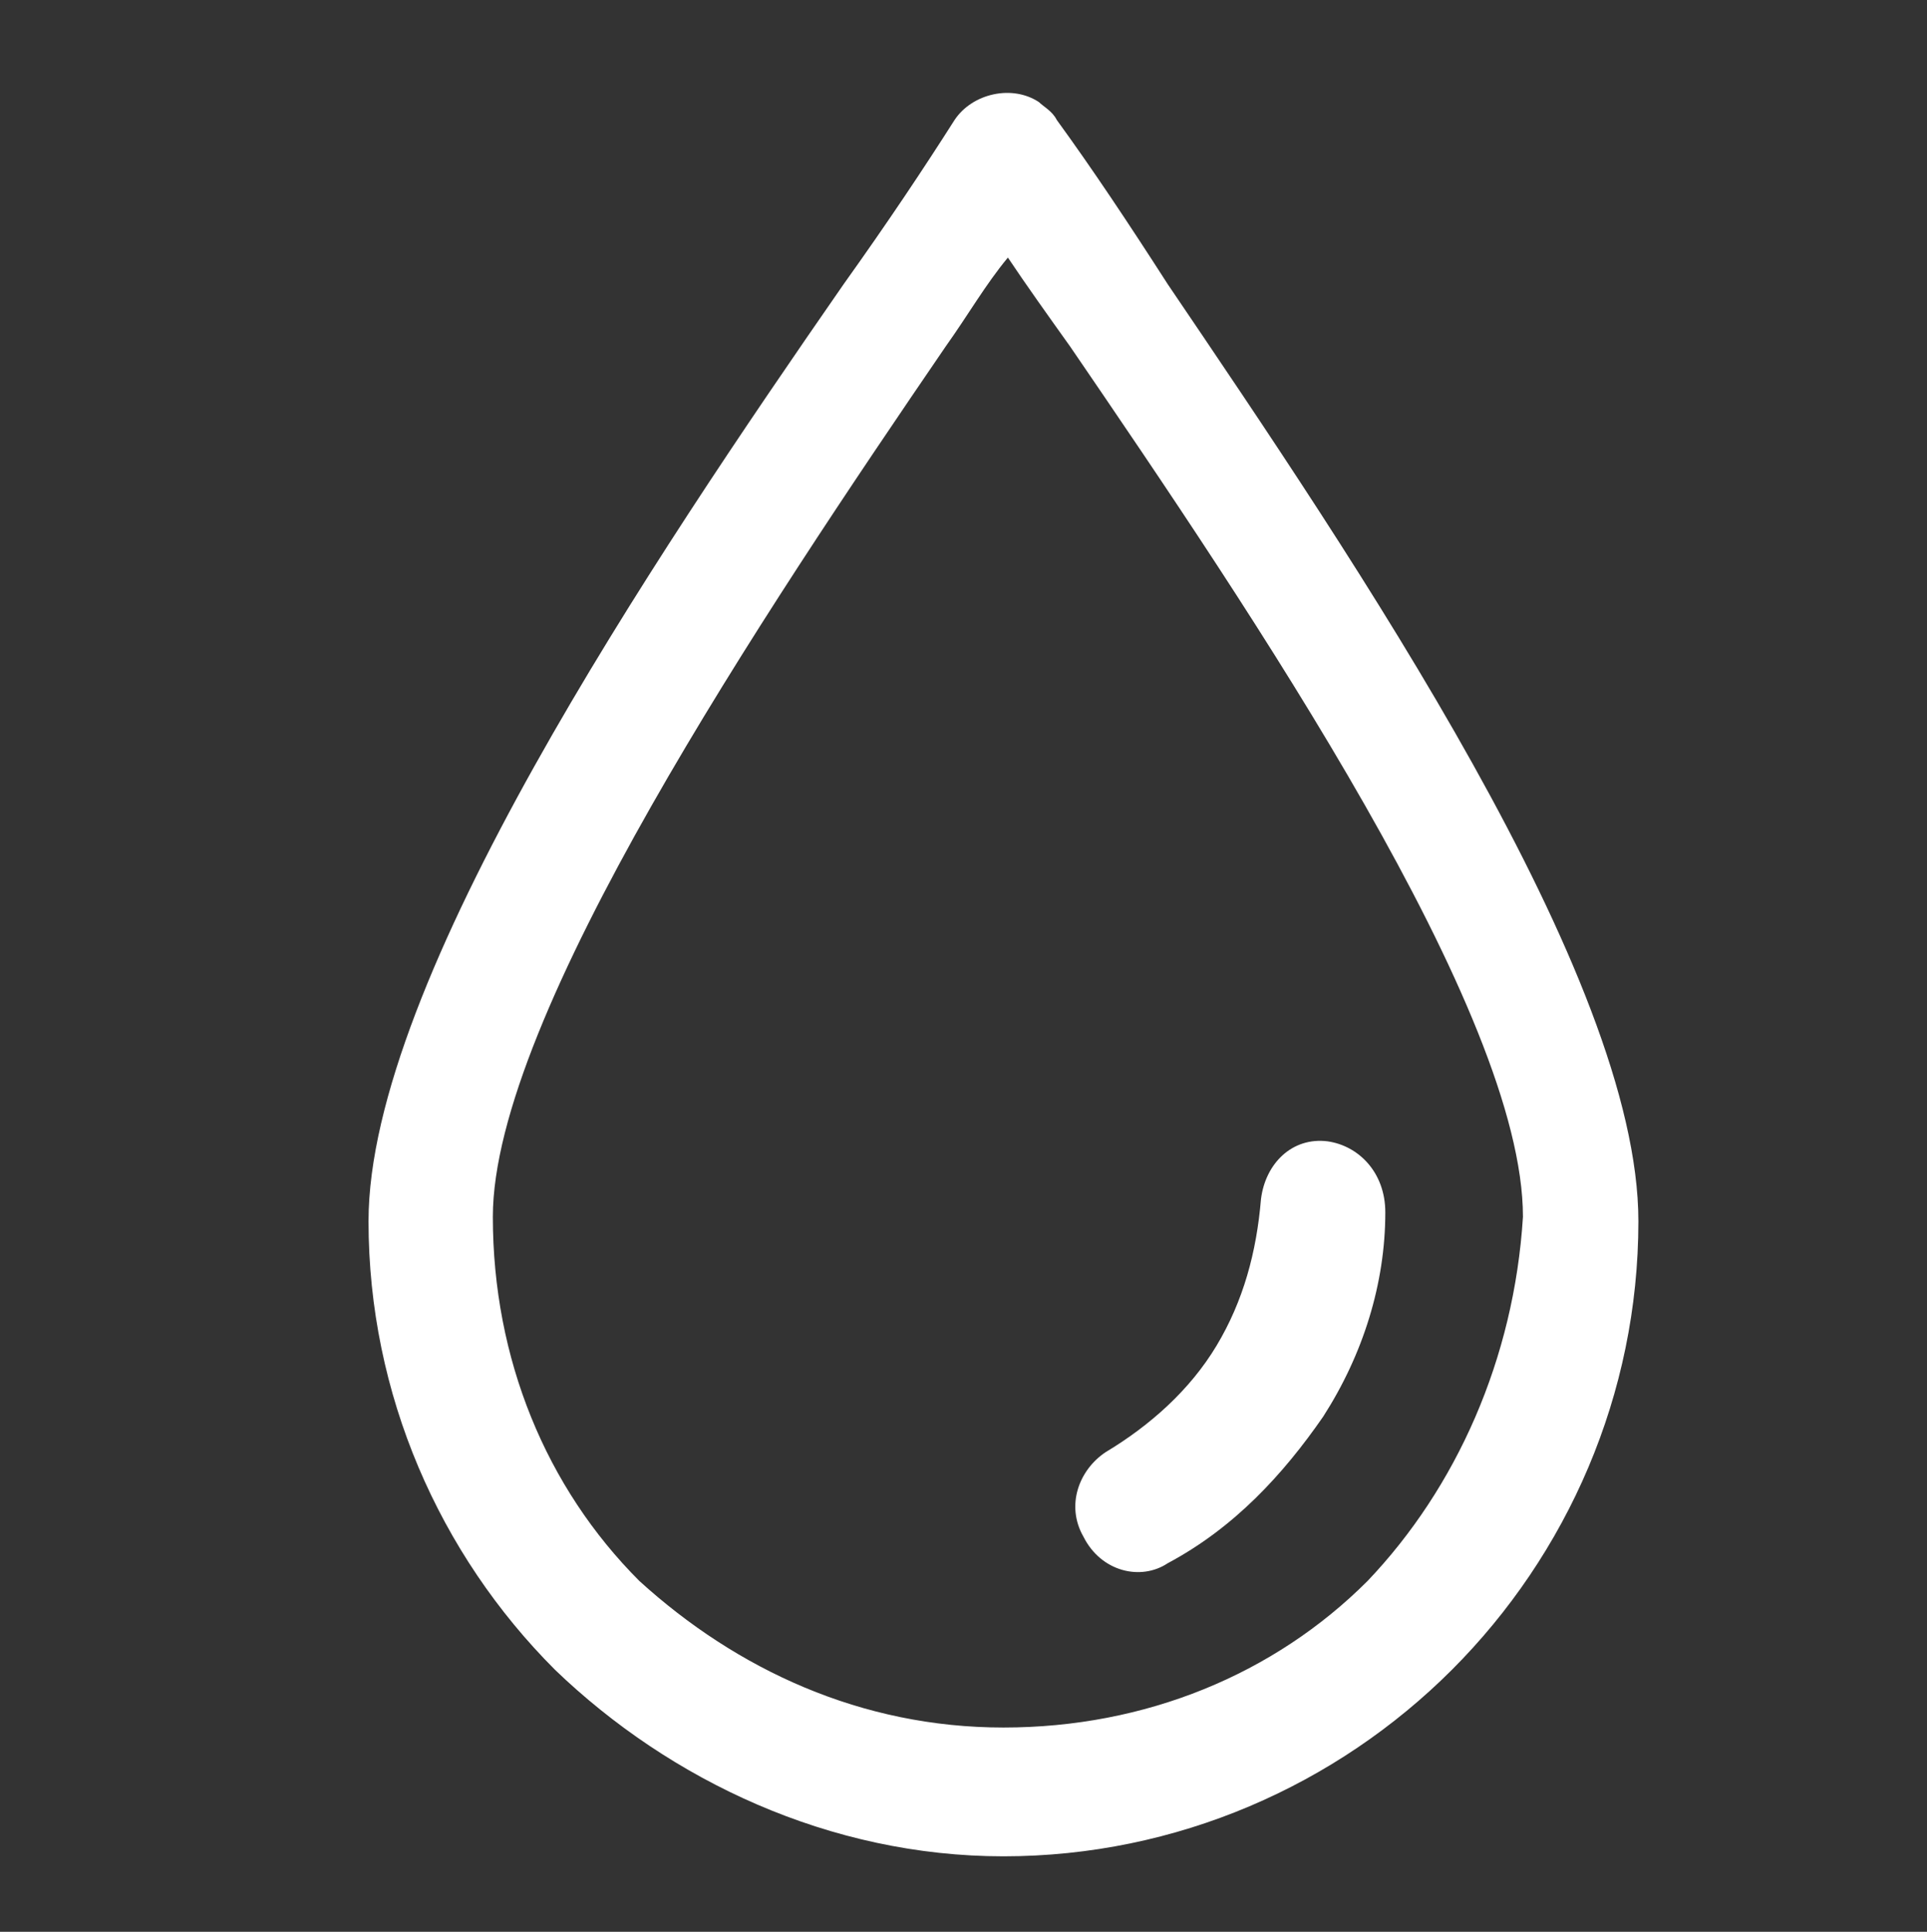 <?xml version="1.0" encoding="utf-8"?>
<!-- Generator: Adobe Illustrator 25.0.0, SVG Export Plug-In . SVG Version: 6.00 Build 0)  -->
<svg version="1.1" id="Groupe_1090" xmlns="http://www.w3.org/2000/svg" xmlns:xlink="http://www.w3.org/1999/xlink" x="0px"
	 y="0px" viewBox="0 0 43.4 43.5" style="enable-background:new 0 0 43.4 43.5;" xml:space="preserve">
<rect x="0" y="0" width="43.4" height="43.5" fill="#333333" stroke="none"/>
<style type="text/css">
	.st0{fill:#FFFFFF;}
</style>
<g>
	<g>
		<path class="st0" d="M26.3,6.4c-0.9-1.4-1.7-2.6-2.5-3.7c-0.1-0.2-0.3-0.3-0.4-0.4c-0.6-0.4-1.5-0.2-1.9,0.4
			c-0.7,1.1-1.5,2.3-2.5,3.7C14.7,12.6,8.3,22.1,8.3,27.5c0,3.9,1.6,7.5,4.2,10.1c2.6,2.5,6.2,4.2,10.1,4.2s7.5-1.6,10.1-4.2
			s4.2-6.2,4.2-10.1C36.9,22,30.5,12.6,26.3,6.4z M30.8,35.6c-2.1,2.1-5,3.3-8.2,3.3s-6-1.3-8.2-3.3c-2.1-2.1-3.3-5-3.3-8.2
			c0-4.5,6.1-13.6,10.2-19.6c0.5-0.7,0.9-1.4,1.4-2c0.4,0.6,0.9,1.3,1.4,2c4.1,6,10.2,15,10.2,19.6C34.1,30.6,32.8,33.5,30.8,35.6z"
			/>
	</g>
</g>
<g>
	<g>
		<path class="st0" d="M29.9,25.7c-0.8-0.1-1.4,0.5-1.5,1.3c-0.1,1.2-0.4,2.3-1,3.3c-0.6,1-1.5,1.8-2.5,2.4
			c-0.6,0.4-0.9,1.2-0.5,1.9c0.4,0.8,1.3,1,1.9,0.6c1.5-0.8,2.6-2,3.5-3.3c0.9-1.4,1.4-3,1.4-4.6C31.2,26.4,30.6,25.8,29.9,25.7z"/>
	</g>
</g>
</svg>
